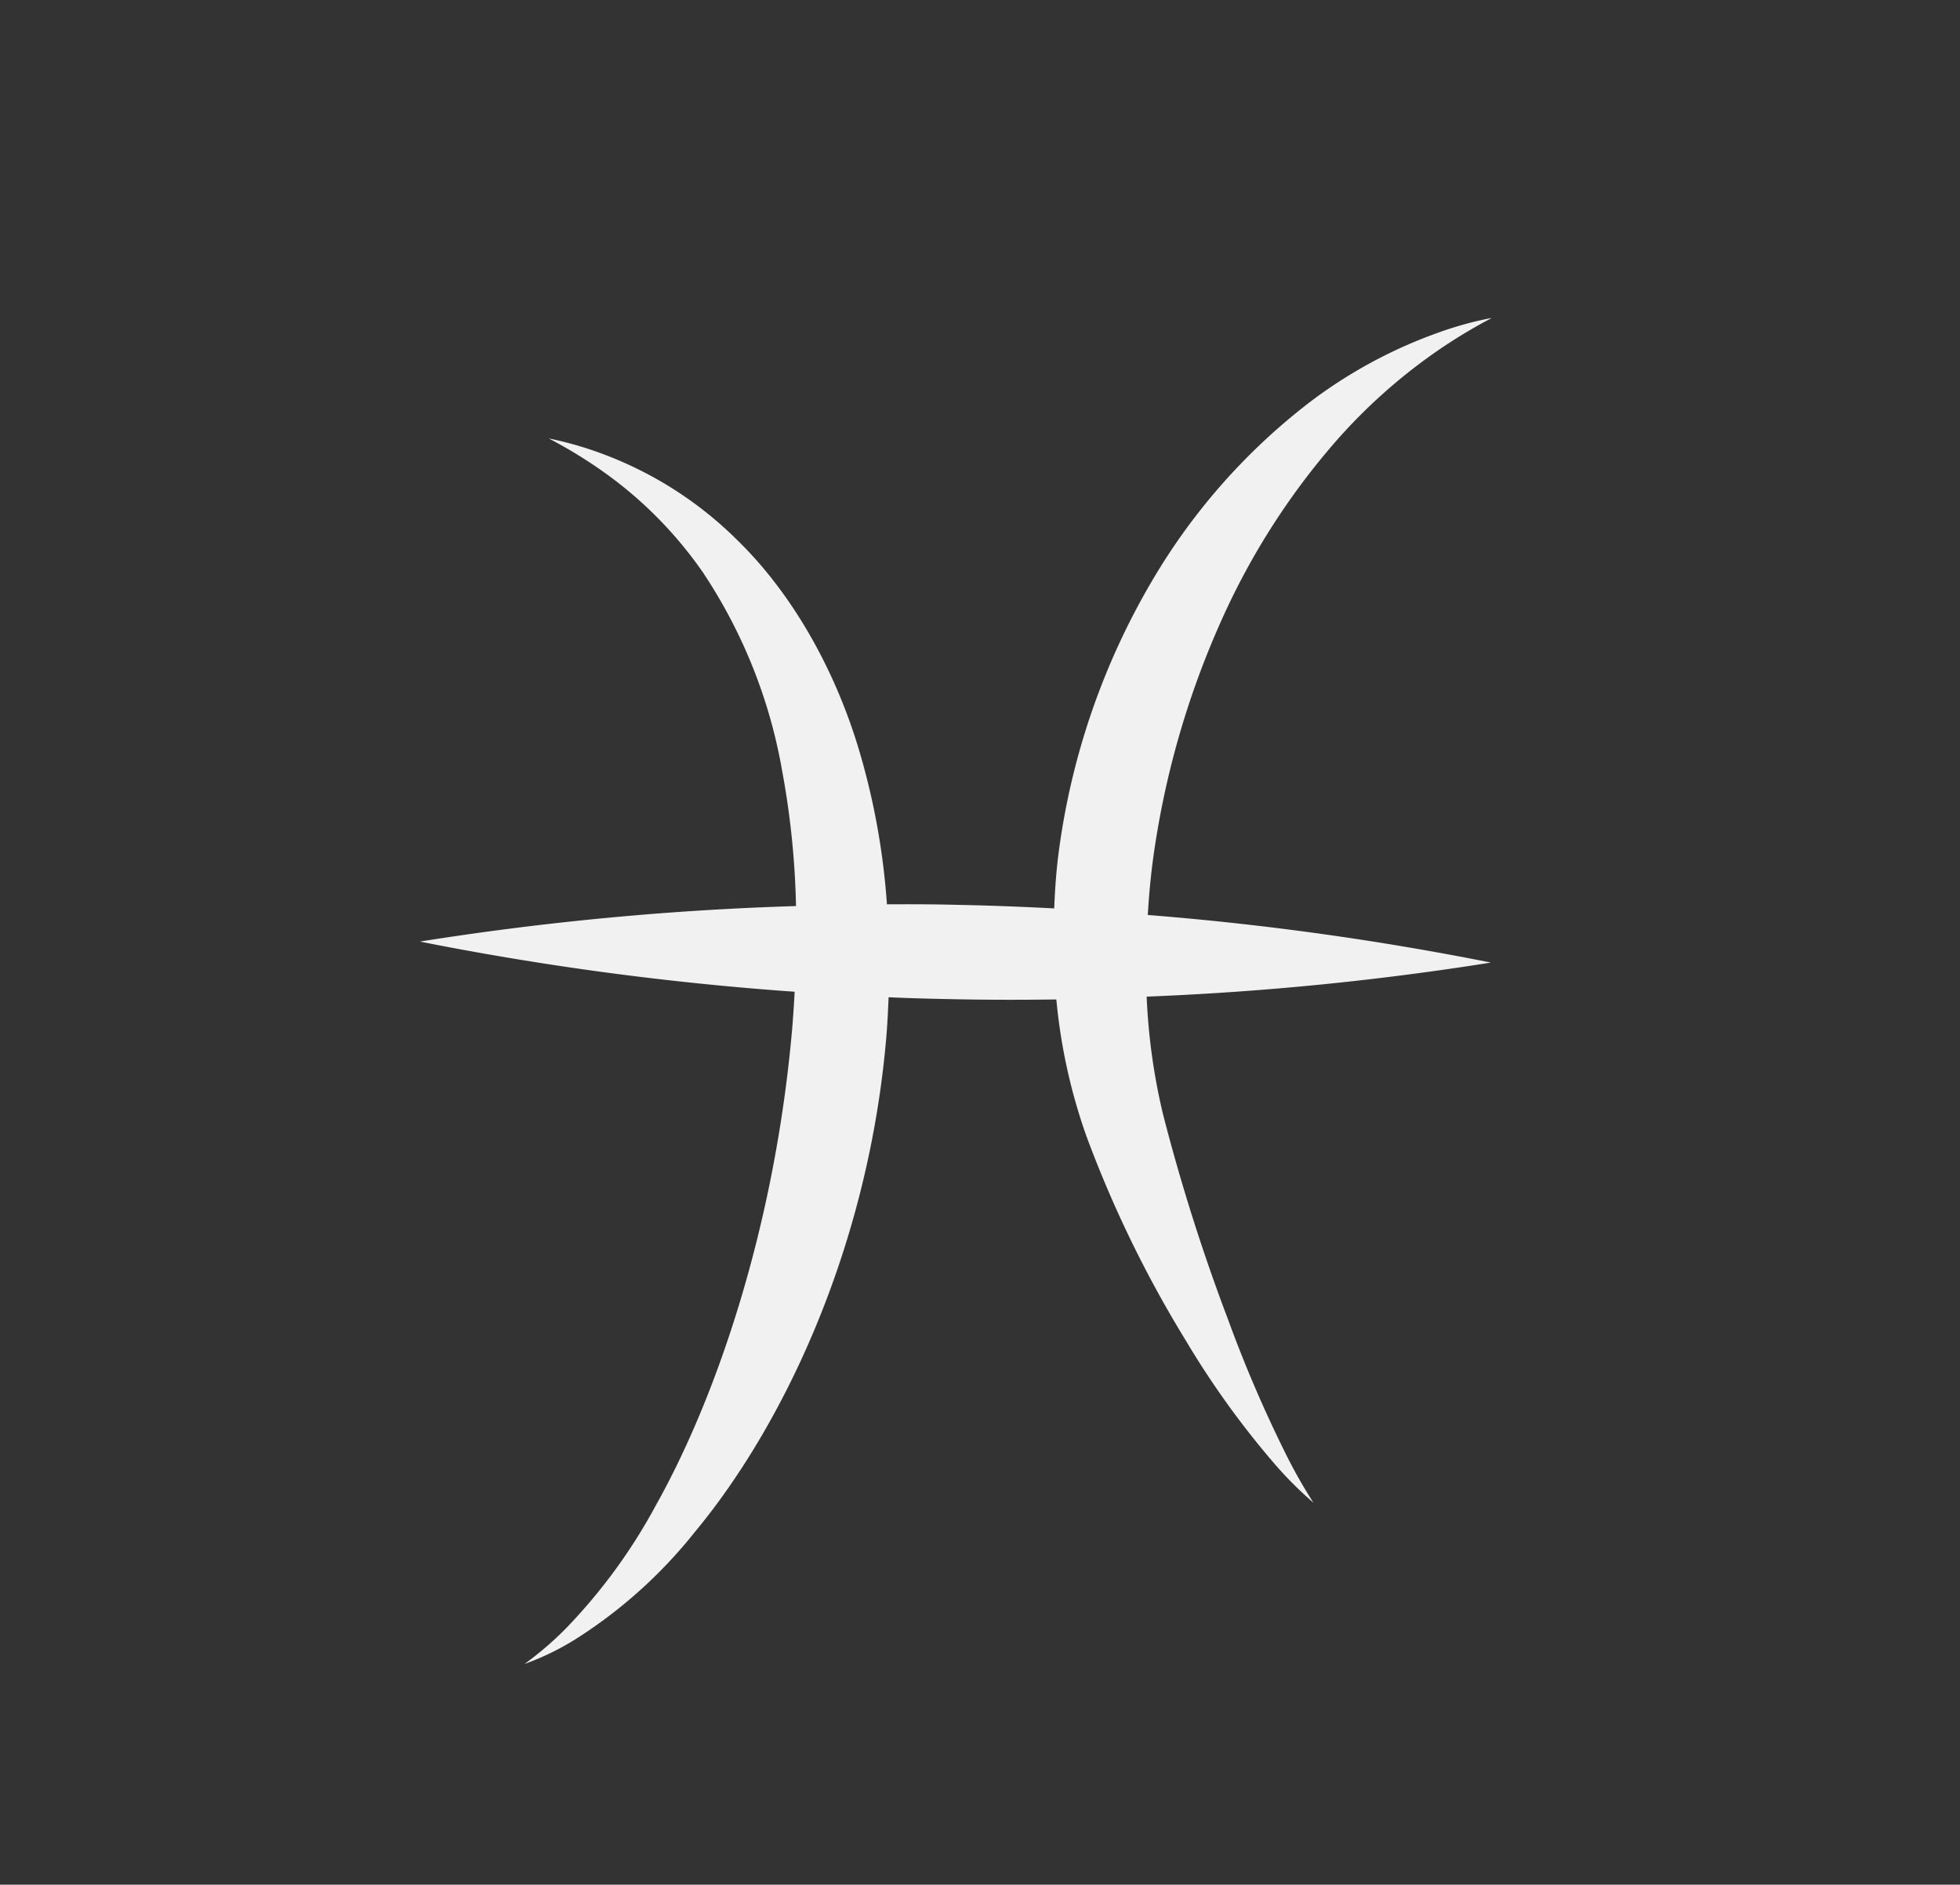 <svg xmlns="http://www.w3.org/2000/svg" width="211.121" height="202.979" viewBox="0 0 211.121 202.979">
  <rect x="0" y="0" width="211.121" height="202.979" fill="#333333" stroke="none"/>
  <path id="Tracciato_1778" data-name="Tracciato 1778" d="M290.857,122.941a55.731,55.731,0,0,1-3.3,22.806,89.735,89.735,0,0,1-5.982,13.341,320.355,320.355,0,0,0-37-16.945,324.008,324.008,0,0,0,32.261,24.865c-.871,1.329-1.751,2.659-2.687,3.97-11.862,16.767-26.195,29.49-37.916,36.456a60.043,60.043,0,0,1-14.829,6.582,35.373,35.373,0,0,1-5.964,1.142,28.5,28.5,0,0,0,6.2.431,51.727,51.727,0,0,0,16.786-3.567c13.659-5.037,31.026-16.8,44.048-35.182.992-1.386,1.919-2.827,2.827-4.26,1.957,1.255,3.979,2.49,6.029,3.726,3.22,1.947,6.385,3.773,9.5,5.514a60.86,60.86,0,0,0-4.559,14.389,125.191,125.191,0,0,0-1.732,24.369,94.17,94.17,0,0,0,1.629,16.252,40.389,40.389,0,0,0,1.545,5.776,54.67,54.67,0,0,1,.038-5.9,140.921,140.921,0,0,1,1.863-15.794,207.954,207.954,0,0,1,5.018-22.75,66.408,66.408,0,0,1,4.775-11.74,315.622,315.622,0,0,0,33.947,15.363,316.446,316.446,0,0,0-29.444-22.918c1.021-1.554,2.106-3.1,3.258-4.615a93.755,93.755,0,0,1,19.66-19.033,77.3,77.3,0,0,1,20.091-10.392,59.648,59.648,0,0,1,15.326-3.052c3.773-.225,5.9-.037,5.889-.075a37.266,37.266,0,0,0-5.786-1.507,51.3,51.3,0,0,0-16.561-.318,67.043,67.043,0,0,0-23.545,8.089,77.477,77.477,0,0,0-23.162,20.119c-1.283,1.657-2.434,3.38-3.548,5.13-2.884-1.872-5.851-3.745-8.941-5.608-2.172-1.329-4.325-2.575-6.441-3.782a76.764,76.764,0,0,0,5.664-15.719c2.313-9.624,2.05-18.874.056-26.064a40.737,40.737,0,0,0-7.873-15.4,38.518,38.518,0,0,0-4.306-4.484,51.024,51.024,0,0,1,2.968,5.346A44.035,44.035,0,0,1,290.857,122.941Z" transform="translate(-237.653 100.595) rotate(-30)" fill="#f1f1f1"/>
</svg>

